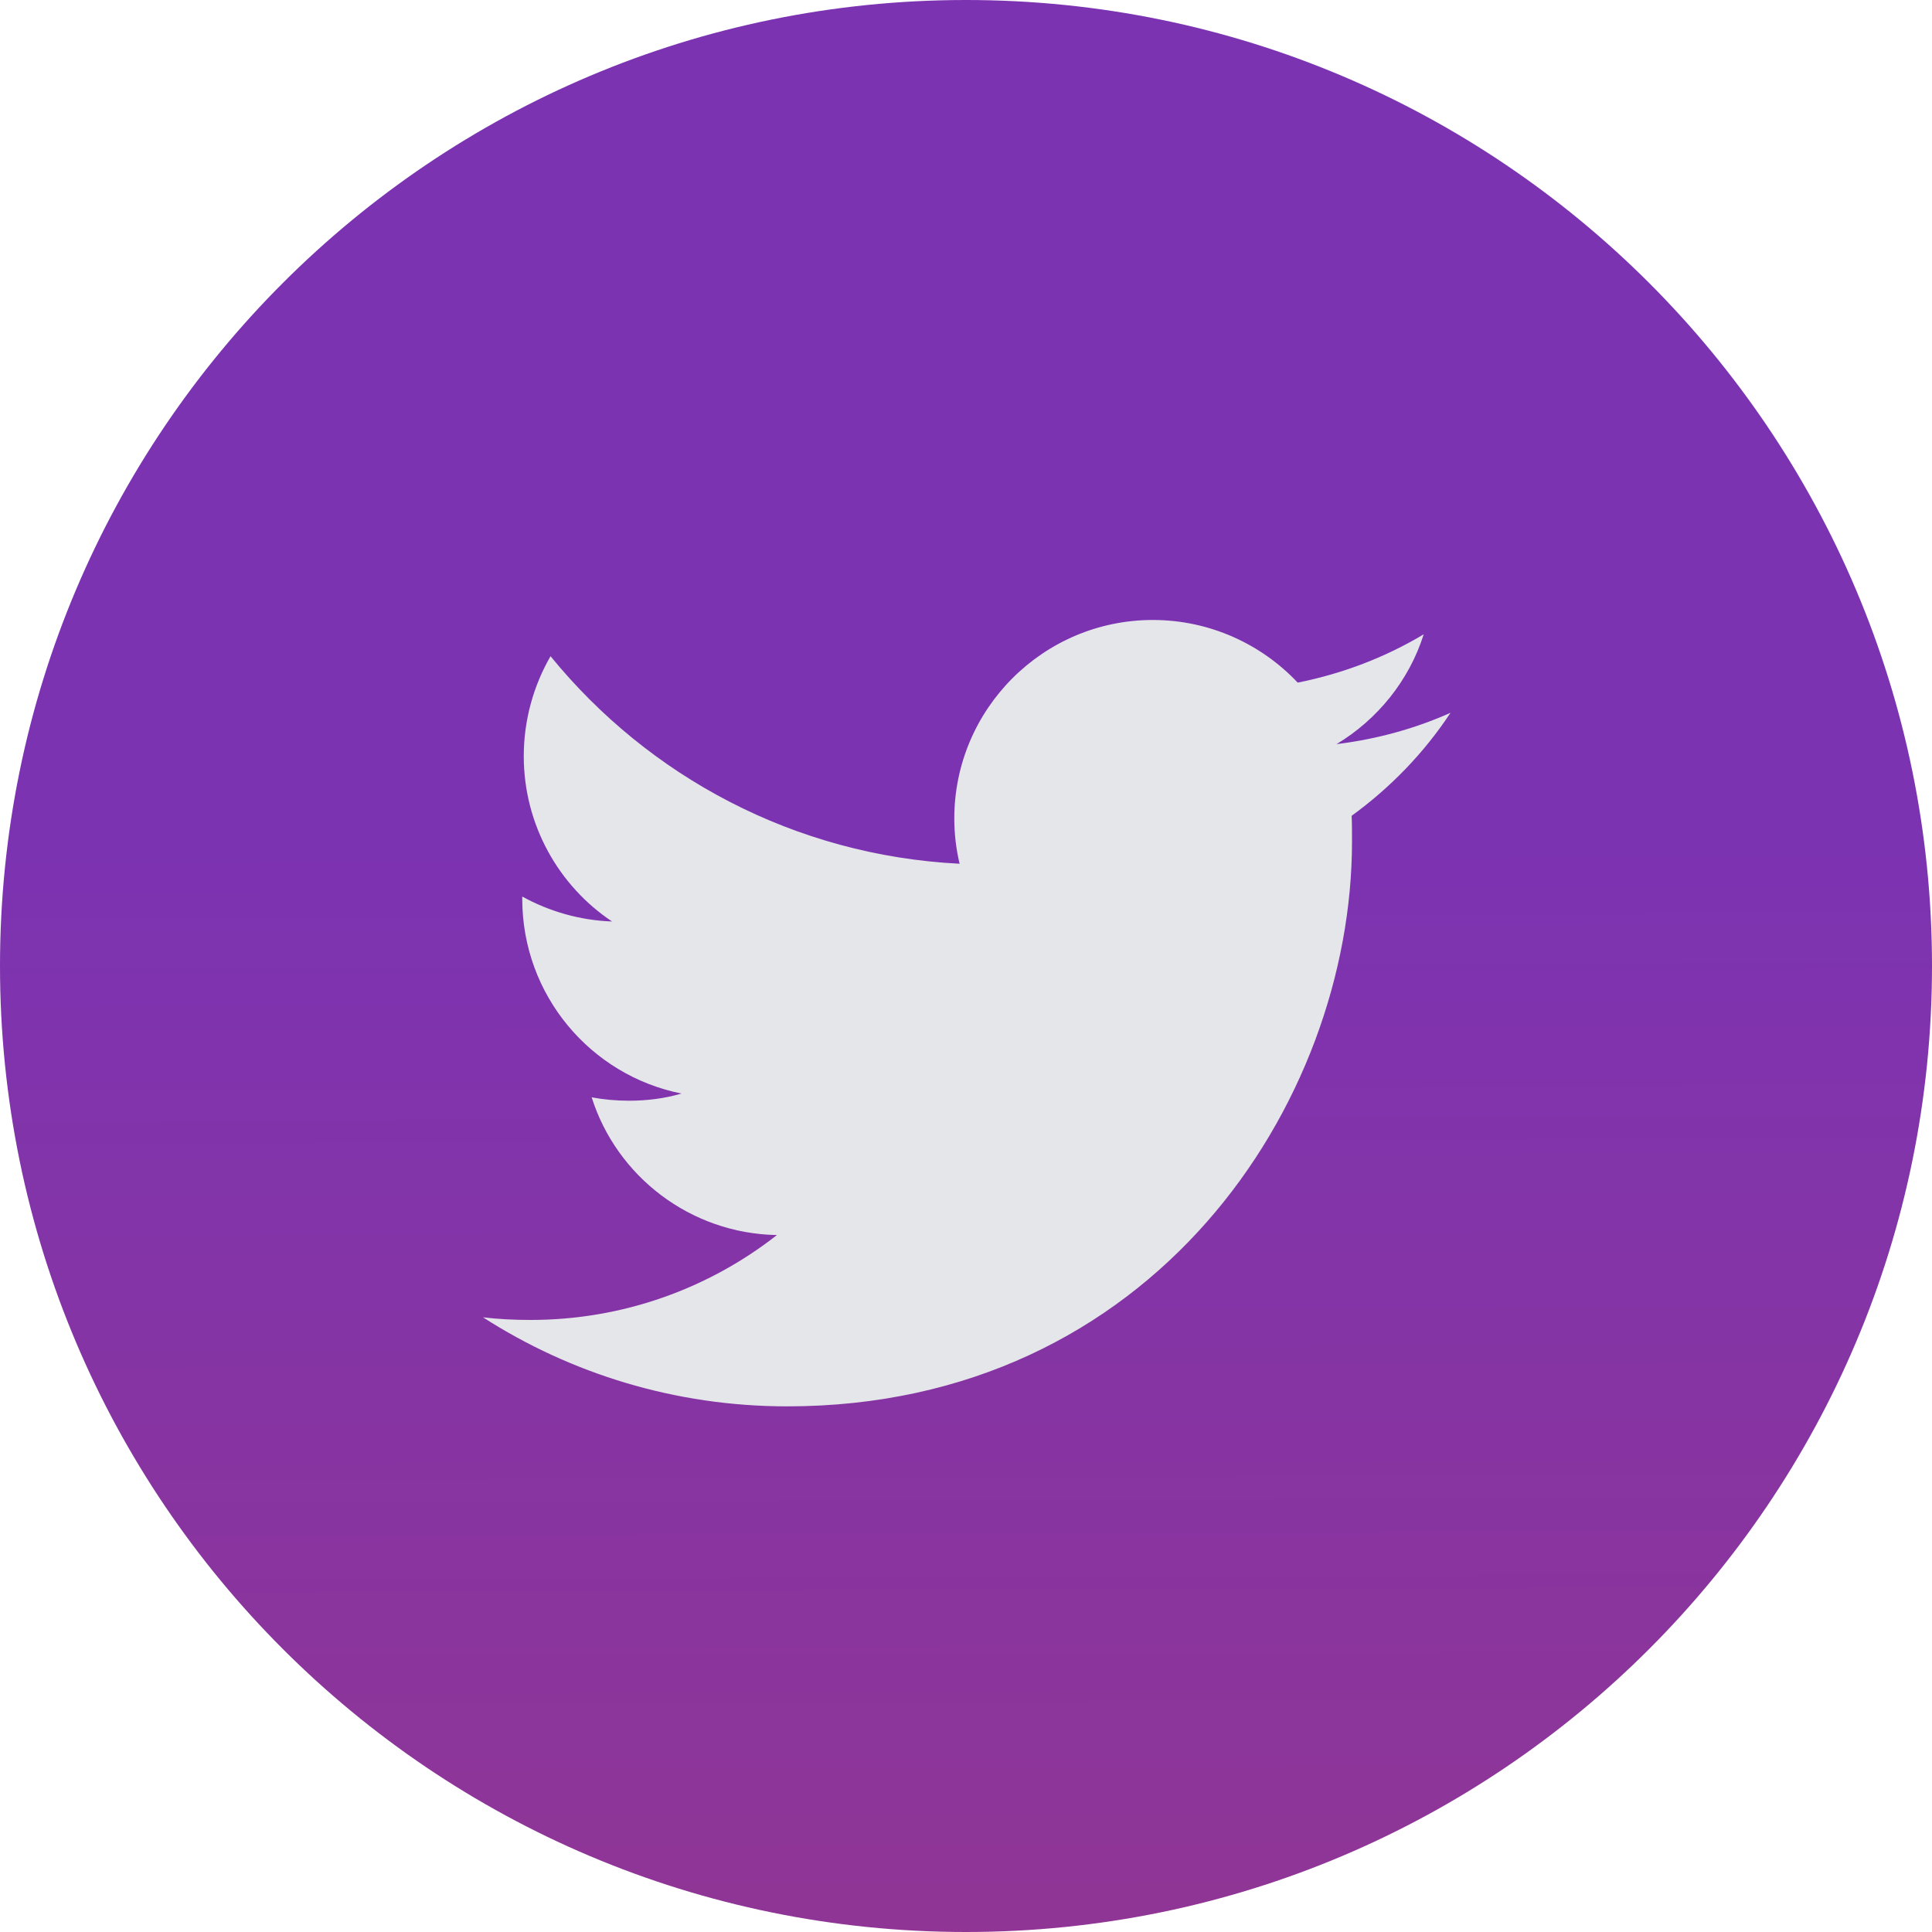 <svg width="69" height="69" viewBox="0 0 69 69" fill="none" xmlns="http://www.w3.org/2000/svg">
<circle cx="34.5" cy="34.5" r="32.5" fill="#E4E6EA"/>
<g clip-path="url(#clip0_1222_69)">
<path d="M34.5 0C15.444 0 0 15.444 0 34.5C0 53.556 15.444 69 34.5 69C53.556 69 69 53.556 69 34.5C69 15.444 53.556 0 34.5 0ZM48.273 29.136C48.286 29.433 48.286 29.743 48.286 30.053C48.286 39.419 41.157 50.227 28.112 50.227C24.11 50.227 20.377 49.055 17.25 47.047C17.802 47.114 18.369 47.141 18.948 47.141C22.263 47.141 25.323 46.009 27.748 44.109C24.649 44.055 22.021 42.006 21.131 39.19C21.562 39.271 22.007 39.311 22.465 39.311C23.112 39.311 23.746 39.23 24.339 39.055C21.091 38.408 18.652 35.538 18.652 32.101V32.02C19.608 32.546 20.7 32.869 21.859 32.91C19.959 31.643 18.706 29.46 18.706 27.007C18.706 25.713 19.056 24.487 19.662 23.436C23.166 27.735 28.382 30.551 34.271 30.848C34.15 30.336 34.082 29.797 34.082 29.231C34.082 25.323 37.263 22.142 41.171 22.142C43.206 22.142 45.052 23.005 46.346 24.379C47.963 24.056 49.472 23.476 50.847 22.654C50.322 24.312 49.19 25.7 47.734 26.576C49.163 26.401 50.537 26.023 51.804 25.457C50.861 26.886 49.661 28.126 48.273 29.136Z" fill="url(#paint0_linear_1222_69)"/>
</g>
<defs>
<linearGradient id="paint0_linear_1222_69" x1="34.5" y1="-7.45058e-09" x2="35" y2="158" gradientUnits="userSpaceOnUse">
<stop offset="0.188" stop-color="#7C33B2"/>
<stop offset="1" stop-color="#BC3A54"/>
</linearGradient>
<clipPath id="clip0_1222_69">
<rect width="69" height="69" fill="white"/>
</clipPath>
</defs>
</svg>
